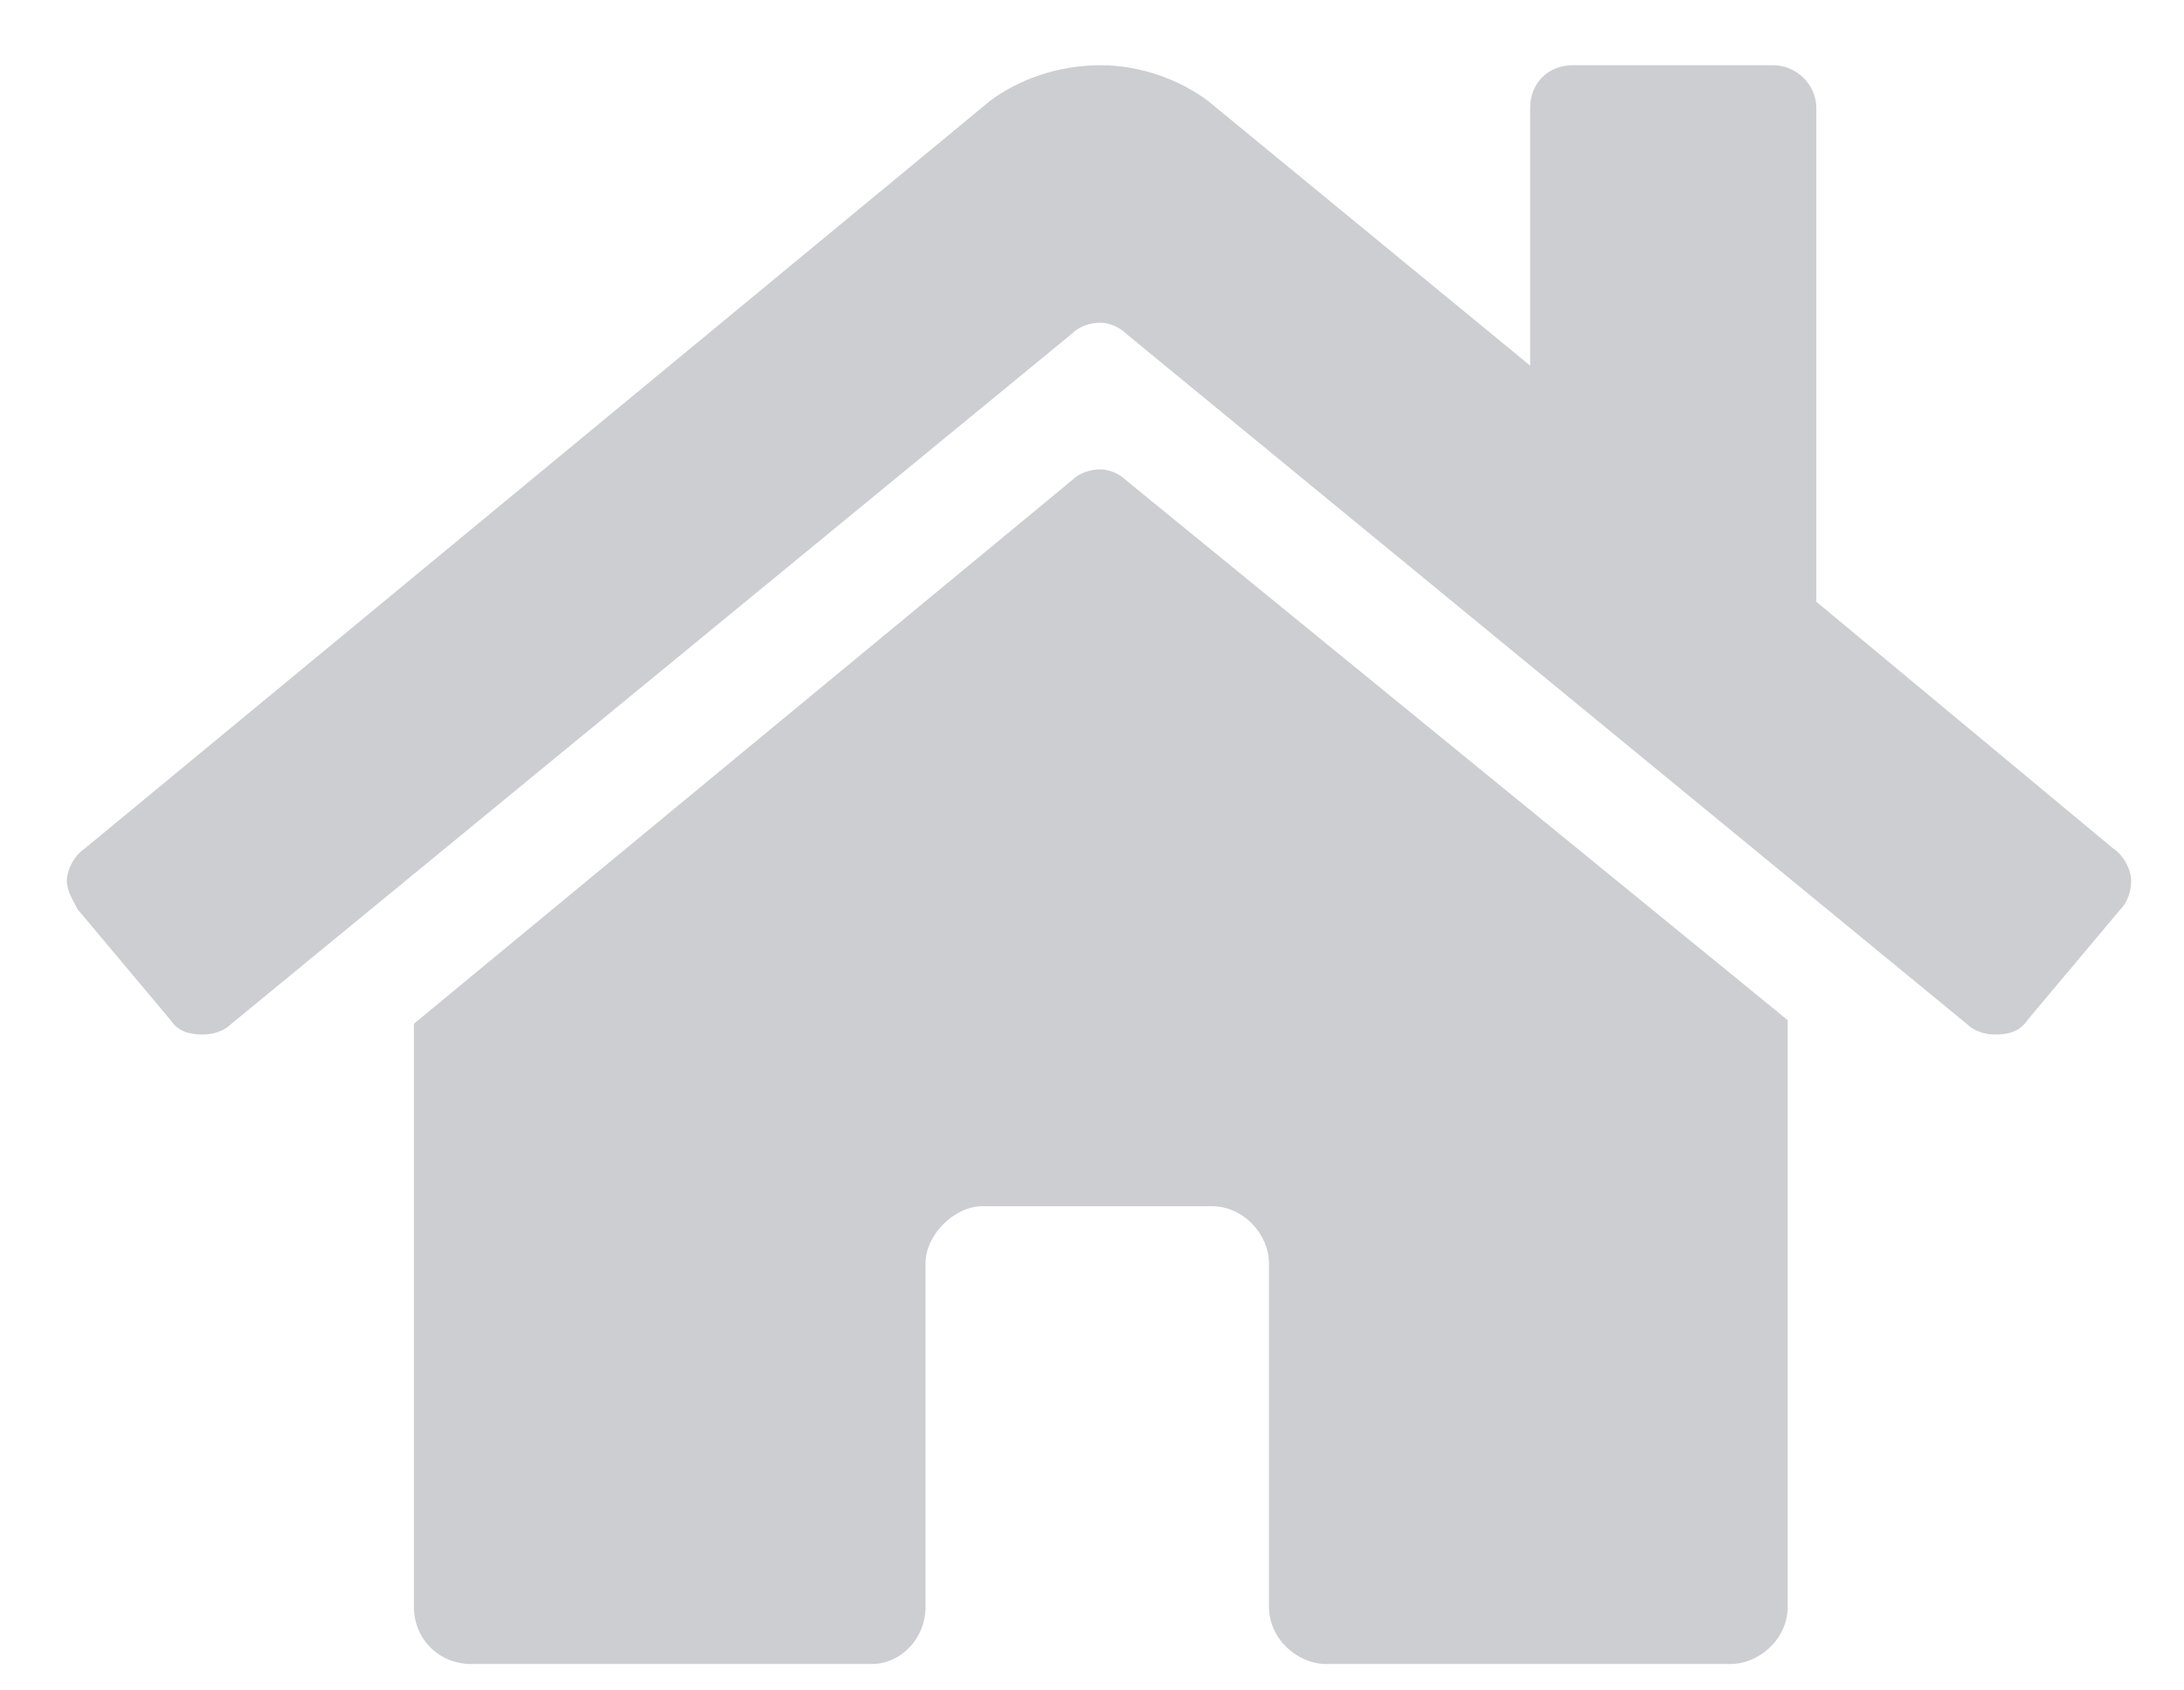 <svg width="31" height="24" viewBox="0 0 31 24" fill="none" xmlns="http://www.w3.org/2000/svg">
<path d="M15.219 6.816L5.875 14.535V22.812C5.875 23.27 6.23 23.625 6.688 23.625H12.375C12.781 23.625 13.137 23.27 13.137 22.812V17.938C13.137 17.531 13.543 17.125 13.949 17.125H17.199C17.656 17.125 18.012 17.531 18.012 17.938V22.812C18.012 23.27 18.418 23.625 18.824 23.625H24.562C24.969 23.625 25.375 23.27 25.375 22.812V14.484L15.98 6.816C15.879 6.715 15.727 6.664 15.625 6.664C15.473 6.664 15.32 6.715 15.219 6.816ZM29.996 12.047L25.781 8.543V1.535C25.781 1.18 25.477 0.926 25.172 0.926H22.328C21.973 0.926 21.719 1.18 21.719 1.535V5.191L17.148 1.434C16.742 1.129 16.184 0.926 15.625 0.926C15.016 0.926 14.457 1.129 14.051 1.434L1.203 12.047C1.051 12.148 0.949 12.352 0.949 12.504C0.949 12.656 1.051 12.809 1.102 12.91L2.422 14.484C2.523 14.637 2.676 14.688 2.879 14.688C3.031 14.688 3.184 14.637 3.285 14.535L15.219 4.734C15.32 4.633 15.473 4.582 15.625 4.582C15.727 4.582 15.879 4.633 15.98 4.734L27.914 14.535C28.016 14.637 28.168 14.688 28.32 14.688C28.523 14.688 28.676 14.637 28.777 14.484L30.098 12.91C30.199 12.809 30.25 12.656 30.25 12.504C30.25 12.352 30.148 12.148 29.996 12.047Z" fill="#CDCED2"/>
</svg>

